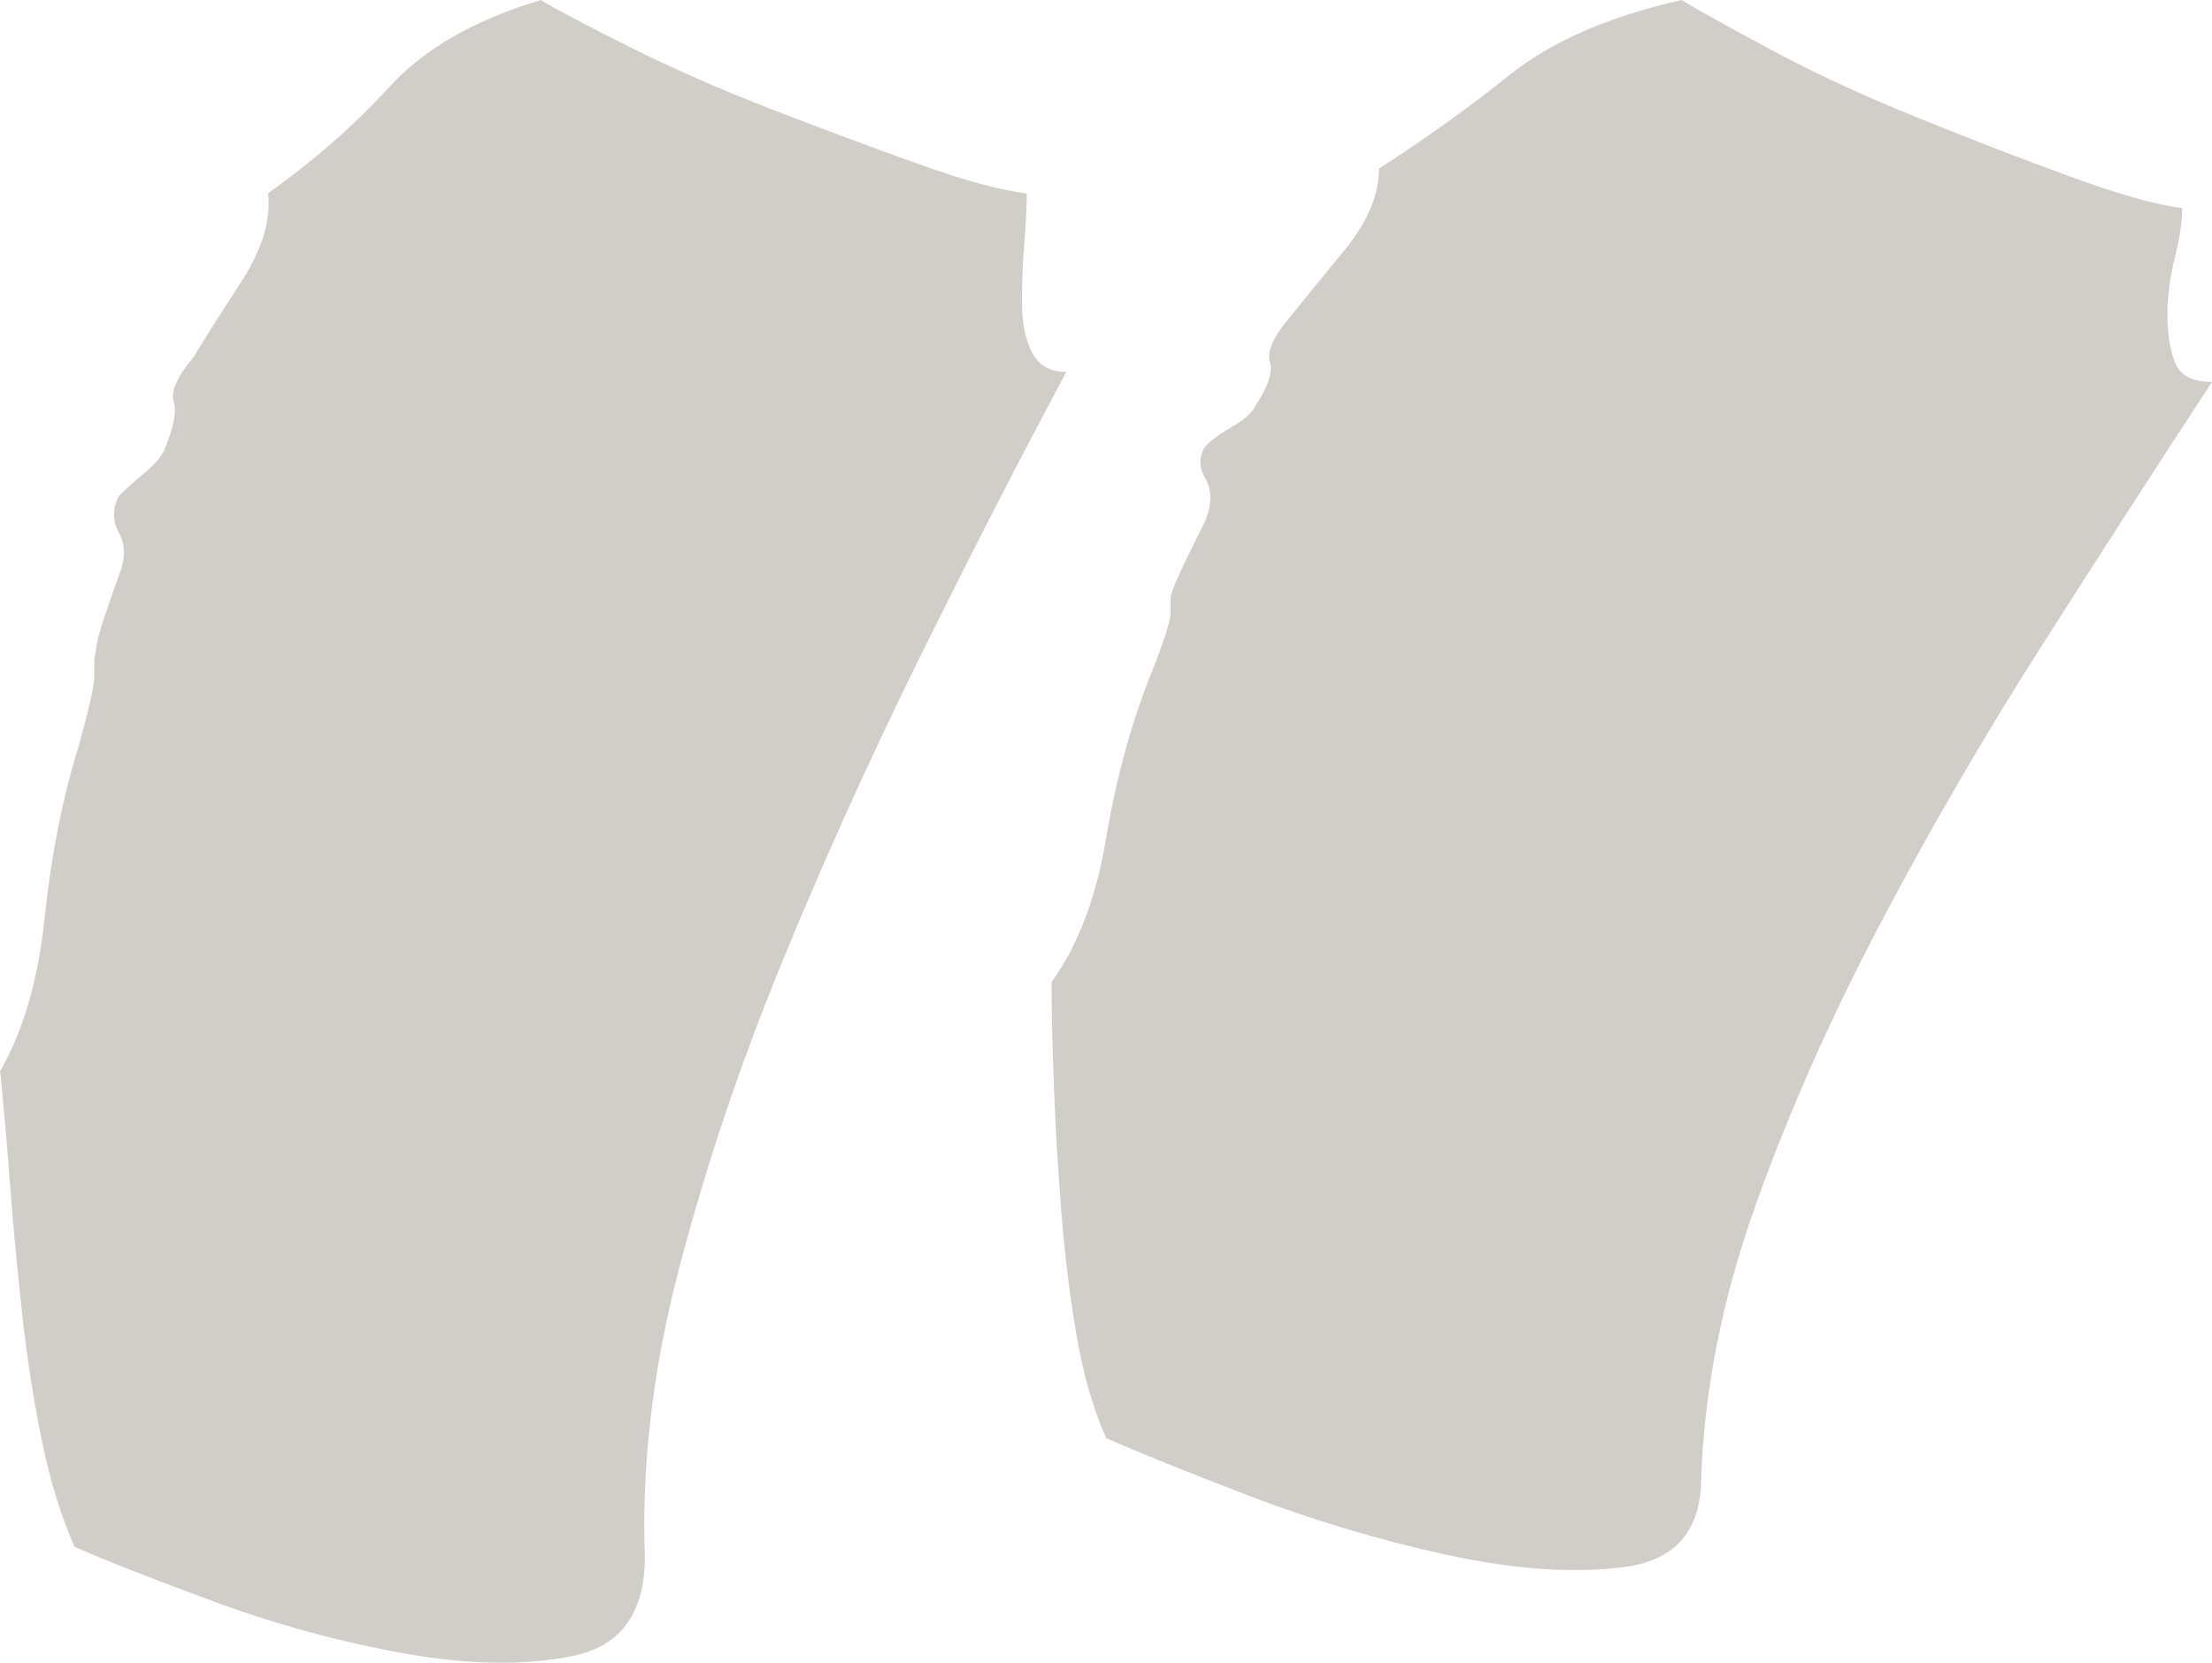 <svg xmlns="http://www.w3.org/2000/svg" id="Layer_2" viewBox="0 0 155.76 117.13"><defs><style>      .cls-1 {        fill: #d1cec9;      }    </style></defs><g id="Layer_1-2" data-name="Layer_1"><path class="cls-1" d="M75.09,26.19c-3.49,6.52-6.98,13.33-10.48,20.43-3.49,7.1-6.7,14.2-9.6,21.3-2.91,7.1-5.3,14.2-7.16,21.3-1.87,7.1-2.68,13.92-2.44,20.43,0,3.96-1.69,6.29-5.06,6.98-3.38.7-7.33.64-11.87-.17-4.54-.81-9.03-2.04-13.45-3.67-4.43-1.63-7.68-2.91-9.78-3.84-.93-2.1-1.69-4.54-2.27-7.33-.58-2.79-1.05-5.76-1.4-8.91-.35-3.14-.64-6.23-.87-9.25-.23-3.02-.47-5.7-.7-8.03,1.63-2.79,2.67-6.4,3.14-10.83.46-4.42,1.28-8.5,2.44-12.22.7-2.56,1.05-4.13,1.05-4.71v-1.05c0-.11.05-.52.17-1.22.11-.7.64-2.32,1.57-4.89.46-1.16.46-2.15,0-2.97-.47-.81-.47-1.69,0-2.62.46-.46,1.05-.99,1.75-1.57.7-.58,1.16-1.1,1.4-1.57.7-1.63.93-2.79.7-3.49-.23-.7.23-1.75,1.4-3.14.7-1.16,1.8-2.91,3.32-5.24,1.51-2.32,2.15-4.42,1.92-6.29,3.26-2.32,6.11-4.83,8.56-7.51,2.44-2.67,5.99-4.71,10.65-6.11,1.16.7,3.26,1.81,6.29,3.32,3.02,1.52,6.34,2.97,9.95,4.37,3.61,1.4,7.04,2.68,10.3,3.84,3.26,1.17,5.82,1.87,7.68,2.1,0,.93-.06,2.1-.17,3.49-.12,1.4-.17,2.79-.17,4.19s.23,2.56.7,3.49c.46.93,1.28,1.4,2.44,1.4ZM153.66,14.67c0,.93-.17,2.1-.52,3.49-.35,1.4-.52,2.74-.52,4.02s.17,2.39.52,3.32c.35.93,1.22,1.4,2.62,1.4-3.96,6.06-7.98,12.28-12.05,18.68-4.08,6.41-7.86,12.92-11.35,19.56-3.49,6.64-6.41,13.22-8.73,19.73-2.33,6.52-3.61,12.92-3.84,19.21,0,3.73-1.81,5.82-5.41,6.29-3.61.47-7.8.17-12.57-.87-4.77-1.05-9.43-2.44-13.97-4.19-4.54-1.75-7.86-3.08-9.95-4.02-.93-2.1-1.63-4.54-2.1-7.33-.47-2.79-.82-5.64-1.05-8.56-.23-2.91-.41-5.82-.52-8.73-.12-2.91-.17-5.41-.17-7.51,1.86-2.56,3.14-5.94,3.84-10.13.7-4.19,1.75-8.03,3.14-11.52.93-2.32,1.4-3.78,1.4-4.37v-1.05c0-.11.11-.46.35-1.05.23-.58.93-2.04,2.1-4.37.46-1.16.46-2.15,0-2.97-.47-.81-.47-1.57,0-2.27.46-.46,1.1-.93,1.92-1.4.81-.46,1.34-.93,1.57-1.4.93-1.4,1.28-2.44,1.05-3.14-.23-.7.23-1.75,1.4-3.14.93-1.16,2.21-2.73,3.84-4.71,1.63-1.98,2.44-3.9,2.44-5.76,3.26-2.1,6.34-4.31,9.25-6.64,2.91-2.32,6.92-4.07,12.05-5.24,1.16.7,3.26,1.87,6.29,3.49,3.02,1.63,6.4,3.2,10.13,4.71,3.72,1.52,7.33,2.91,10.83,4.19,3.49,1.28,6.17,2.04,8.03,2.27Z"></path></g></svg>